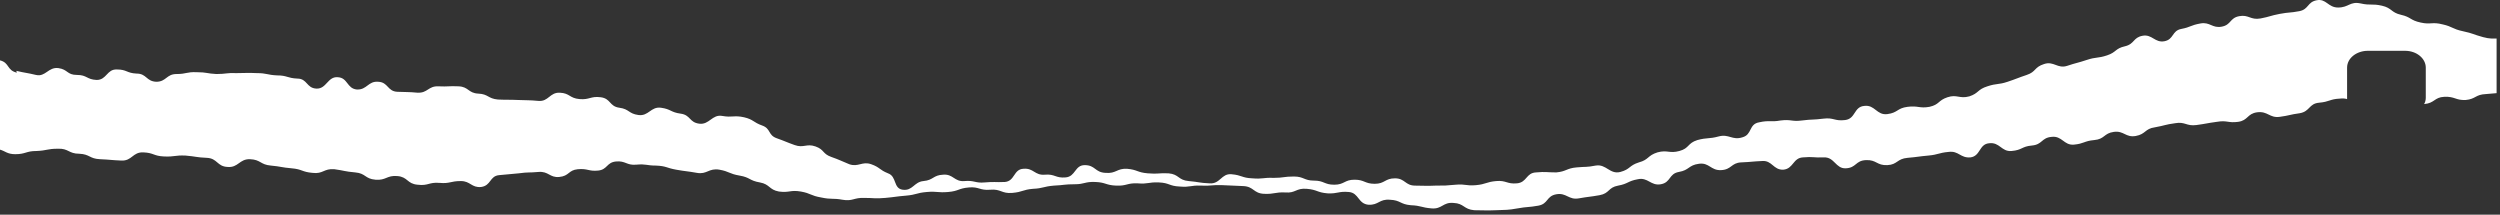 <?xml version="1.0" encoding="utf-8"?>
<svg xmlns="http://www.w3.org/2000/svg" fill="none" height="100%" overflow="visible" preserveAspectRatio="none" style="display: block;" viewBox="0 0 559 48" width="100%">
<rect x="0" y="0" width="559" height="48" fill="#333333" stroke="none"/>
<path d="M3.645 15.84C5.781 16.349 5.907 16.247 8.043 16.756C10.18 17.266 10.808 14.923 13.07 15.229C15.206 15.534 14.955 16.756 17.217 16.756C19.479 16.756 19.354 17.775 21.616 17.877C23.878 17.877 23.878 15.432 26.14 15.534C28.402 15.534 28.276 16.349 30.538 16.451C32.801 16.451 32.675 18.182 34.937 18.284C37.199 18.284 37.199 16.553 39.461 16.553C41.723 16.553 41.723 16.044 43.986 16.145C46.248 16.145 46.248 16.451 48.384 16.553C50.646 16.553 50.646 16.247 52.908 16.349C55.17 16.349 55.17 16.247 57.432 16.349C59.694 16.349 59.694 16.756 61.957 16.858C64.219 16.858 64.219 17.469 66.481 17.571C68.743 17.571 68.492 19.71 70.754 19.812C73.016 19.913 73.267 17.062 75.529 17.266C77.791 17.367 77.54 19.812 79.802 20.015C82.064 20.117 82.316 18.08 84.578 18.284C86.84 18.386 86.588 20.423 88.851 20.525C91.113 20.627 91.113 20.525 93.375 20.728C95.637 20.83 95.763 19.201 98.025 19.302C100.287 19.404 100.287 19.201 102.549 19.302C104.811 19.404 104.685 20.83 106.948 20.932C109.21 21.034 109.084 22.052 111.346 22.256C113.608 22.358 113.608 22.256 115.87 22.358C118.132 22.46 118.132 22.358 120.394 22.561C122.657 22.765 122.908 20.627 125.17 20.728C127.432 20.83 127.306 21.95 129.569 22.154C131.831 22.358 132.082 21.441 134.344 21.747C136.606 22.052 136.229 23.784 138.491 24.089C140.753 24.395 140.502 25.413 142.764 25.719C145.026 26.024 145.529 23.784 147.791 24.089C150.053 24.395 149.928 25.108 152.19 25.413C154.452 25.719 154.075 27.348 156.337 27.654C158.599 27.959 159.227 25.515 161.489 25.922C163.752 26.33 164.129 25.719 166.391 26.228C168.527 26.737 168.401 27.348 170.412 28.061C172.423 28.774 171.669 30.2 173.68 30.913C175.69 31.626 175.69 31.727 177.701 32.44C179.712 33.153 180.34 32.033 182.351 32.746C184.362 33.459 183.859 34.376 185.87 35.088C187.881 35.801 187.881 35.903 189.892 36.718C191.902 37.431 192.782 36.005 194.793 36.718C196.804 37.431 196.552 37.94 198.563 38.755C200.574 39.468 199.694 42.116 201.83 42.421C204.093 42.727 204.344 40.69 206.48 40.486C208.742 40.282 208.617 39.162 210.879 39.06C213.141 38.857 213.392 40.69 215.654 40.486C217.917 40.282 218.042 40.995 220.179 40.792C222.441 40.588 222.441 40.792 224.703 40.69C226.965 40.486 226.588 37.838 228.85 37.736C231.112 37.533 231.364 39.264 233.626 39.06C235.888 38.857 236.013 39.875 238.276 39.671C240.538 39.468 240.286 36.922 242.548 36.922C244.936 36.922 244.811 38.551 247.198 38.653C249.586 38.857 249.712 37.635 251.974 37.736C254.362 37.94 254.236 38.551 256.624 38.755C259.012 38.959 259.012 38.653 261.274 38.755C263.661 38.959 263.41 40.282 265.798 40.486C268.186 40.69 268.06 40.894 270.448 40.995C272.836 41.199 273.087 38.755 275.349 38.959C277.737 39.162 277.611 39.773 279.999 39.875C282.387 40.079 282.387 39.671 284.774 39.773C287.037 39.773 287.037 39.468 289.299 39.468C291.561 39.468 291.561 40.384 293.823 40.384C296.085 40.384 296.085 41.301 298.347 41.301C300.609 41.301 300.609 40.181 302.871 40.181C305.133 40.181 305.133 41.097 307.396 41.097C309.658 41.097 309.658 39.875 311.92 39.875C314.182 39.875 314.182 41.505 316.444 41.505C318.706 41.505 318.706 41.606 320.968 41.505C323.23 41.505 323.23 41.505 325.492 41.301C327.755 41.097 327.755 41.606 330.017 41.403C332.279 41.199 332.279 40.69 334.541 40.486C336.803 40.282 336.929 41.199 339.191 40.995C341.453 40.792 341.201 38.653 343.464 38.551C345.726 38.347 345.726 38.551 347.988 38.551C350.25 38.347 350.25 37.635 352.512 37.431C354.774 37.227 354.648 37.431 356.785 37.023C359.173 36.616 359.927 39.06 362.315 38.449C364.577 37.838 364.2 37.023 366.462 36.31C368.724 35.699 368.347 34.783 370.609 34.07C372.871 33.459 373.248 34.376 375.51 33.764C377.772 33.153 377.27 32.033 379.532 31.32C381.794 30.709 382.045 31.116 384.307 30.505C386.569 29.894 387.323 31.422 389.585 30.709C391.848 30.098 390.968 27.756 393.356 27.348C395.618 26.839 395.869 27.348 398.131 26.941C400.519 26.635 400.645 27.246 402.907 26.941C405.295 26.635 405.295 26.839 407.682 26.533C410.07 26.228 410.196 27.145 412.584 26.839C414.971 26.533 414.469 23.886 416.857 23.682C419.244 23.376 419.621 25.82 422.009 25.515C424.397 25.209 424.146 24.191 426.533 23.886C428.921 23.58 429.172 24.293 431.435 23.886C433.697 23.376 433.32 22.46 435.456 21.747C437.593 21.034 438.095 22.154 440.357 21.543C442.494 20.83 442.117 20.015 444.379 19.302C446.515 18.59 446.767 18.997 448.903 18.284C451.039 17.571 451.039 17.469 453.176 16.756C455.312 16.044 454.81 15.025 457.072 14.312C459.208 13.599 460.088 15.432 462.224 14.72C464.361 14.007 464.486 14.108 466.623 13.396C468.759 12.683 469.011 13.09 471.147 12.377C473.284 11.664 472.907 10.849 475.169 10.34C477.305 9.831 476.928 8.405 479.065 7.998C481.201 7.59 481.829 9.627 483.966 9.22C486.102 8.812 485.599 6.877 487.736 6.47C489.872 6.063 489.747 5.655 492.009 5.248C494.145 4.841 494.648 6.368 496.784 5.961C498.921 5.553 498.544 4.026 500.68 3.618C502.817 3.211 503.194 4.535 505.456 4.128C507.592 3.72 507.592 3.517 509.729 3.109C511.865 2.702 511.991 2.906 514.127 2.498C516.264 2.091 515.887 0.461 518.023 0.054C520.159 -0.354 520.537 1.683 522.799 1.683C525.186 1.683 525.438 0.258 527.826 0.767C530.088 1.276 530.339 0.767 532.601 1.276C534.863 1.785 534.612 2.804 536.874 3.313C539.136 3.822 538.885 4.535 541.273 5.044C543.535 5.553 543.786 4.841 546.174 5.452C548.436 5.961 548.31 6.47 550.698 6.979C553.086 7.489 552.96 7.692 555.222 8.303C556.73 8.711 557.359 8.609 558.238 8.609V20.83C558.238 20.83 556.982 20.932 555.851 21.034C553.463 21.136 553.588 22.154 551.326 22.358C549.064 22.46 548.939 21.543 546.551 21.645C544.289 21.747 544.414 23.071 542.027 23.274C542.278 22.867 542.404 22.358 542.404 21.849V15.127C542.404 13.09 540.393 11.359 537.754 11.359H529.459C526.946 11.359 524.809 12.988 524.809 15.127V21.849C524.809 21.849 524.809 22.052 524.809 22.154C524.432 22.052 523.93 21.95 523.176 22.052C520.914 22.154 520.914 22.765 518.526 22.969C516.264 23.173 516.515 24.904 514.253 25.311C511.991 25.617 511.991 25.82 509.729 26.126C507.467 26.432 507.09 24.802 504.702 25.108C502.44 25.413 502.691 26.941 500.429 27.246C498.167 27.552 498.041 26.839 495.653 27.246C493.391 27.552 493.391 27.654 491.129 27.959C488.867 28.265 488.616 27.145 486.354 27.552C484.091 27.857 484.091 28.061 481.829 28.468C479.567 28.774 479.819 29.996 477.556 30.404C475.294 30.811 474.917 29.181 472.655 29.487C470.393 29.793 470.644 31.116 468.257 31.32C465.995 31.524 465.995 32.135 463.732 32.339C461.47 32.542 461.093 30.302 458.706 30.607C456.443 30.811 456.695 32.339 454.307 32.542C452.045 32.746 452.171 33.561 449.783 33.764C447.521 33.968 447.144 31.727 444.756 32.033C442.494 32.237 442.871 34.885 440.609 35.19C438.347 35.394 437.97 33.663 435.707 33.968C433.445 34.172 433.445 34.579 431.183 34.783C428.921 34.986 428.921 35.088 426.533 35.292C424.146 35.496 424.271 36.82 422.009 36.922C419.621 37.023 419.621 35.699 417.234 35.801C414.846 35.903 415.097 37.533 412.709 37.635C410.447 37.736 410.196 35.088 407.808 35.19C405.546 35.292 405.42 34.986 403.158 35.19C400.896 35.292 401.022 37.736 398.76 37.94C396.497 38.042 396.246 35.801 393.984 36.005C391.722 36.107 391.722 36.209 389.334 36.31C387.072 36.412 387.198 37.94 384.81 38.042C382.548 38.144 382.171 36.31 379.909 36.616C377.521 36.922 377.772 38.042 375.384 38.449C373.122 38.857 373.625 40.792 371.363 41.199C369.101 41.606 368.472 39.569 366.21 40.079C363.948 40.486 364.074 41.097 361.812 41.505C359.55 41.912 359.927 43.236 357.665 43.643C355.402 44.051 355.277 43.949 353.015 44.356C350.753 44.764 350.25 43.032 347.988 43.44C345.726 43.847 346.228 45.578 343.966 45.986C341.704 46.393 341.579 46.189 339.316 46.597C337.054 47.004 336.803 46.902 334.541 47.004C332.153 47.106 332.027 47.004 329.64 47.004C327.252 46.8 327.377 45.477 324.99 45.375C322.602 45.171 322.476 46.8 320.088 46.597C317.701 46.393 317.826 45.986 315.439 45.884C313.051 45.68 313.176 44.764 310.789 44.662C308.401 44.458 308.275 45.884 306.013 45.782C303.625 45.578 303.877 43.134 301.615 42.93C299.227 42.727 299.227 43.338 296.839 43.236C294.451 43.032 294.577 42.421 292.189 42.218C289.801 42.014 289.676 43.236 287.414 43.032C285.026 42.93 285.026 43.44 282.638 43.338C280.25 43.236 280.376 41.708 277.988 41.606C275.6 41.505 275.6 41.505 273.338 41.403C270.95 41.301 270.95 41.606 268.563 41.505C266.175 41.403 266.175 41.912 263.787 41.708C261.399 41.606 261.525 40.894 259.137 40.792C256.749 40.69 256.749 41.199 254.362 40.995C251.974 40.894 251.974 41.606 249.586 41.505C247.198 41.403 247.324 40.792 244.936 40.69C242.548 40.588 242.548 41.199 240.286 41.199C237.898 41.199 238.024 41.403 235.636 41.505C233.249 41.708 233.249 42.116 230.986 42.218C228.599 42.421 228.724 42.93 226.337 43.134C223.949 43.338 223.823 42.218 221.435 42.421C219.048 42.625 218.922 41.708 216.66 41.912C214.272 42.116 214.398 42.727 212.01 42.93C209.622 43.134 209.622 42.727 207.234 42.93C204.847 43.134 204.972 43.541 202.584 43.745C200.197 43.949 200.197 44.051 197.935 44.254C195.547 44.458 195.547 44.254 193.285 44.254C190.897 44.153 190.646 45.069 188.383 44.662C186.121 44.254 185.996 44.662 183.608 44.153C181.22 43.745 181.346 43.236 179.084 42.829C176.696 42.421 176.57 43.134 174.182 42.829C171.92 42.421 172.172 41.199 169.91 40.792C167.522 40.384 167.773 39.671 165.385 39.264C162.998 38.857 163.123 38.347 160.861 37.94C158.473 37.533 158.096 39.06 155.834 38.653C153.572 38.246 153.446 38.347 151.184 37.94C148.922 37.533 149.048 37.125 146.66 37.023C144.524 37.023 144.524 36.616 142.262 36.82C140.125 37.023 139.874 35.903 137.737 36.107C135.601 36.31 135.852 37.94 133.716 38.144C131.579 38.347 131.454 37.635 129.192 37.838C127.055 38.042 127.306 39.366 125.044 39.569C122.908 39.773 122.657 38.246 120.394 38.449C118.132 38.653 118.258 38.449 115.996 38.755C113.859 38.959 113.86 38.959 111.597 39.162C109.461 39.366 109.838 41.505 107.576 41.81C105.439 42.014 105.188 40.486 103.052 40.486C100.664 40.486 100.664 41.097 98.276 40.894C95.888 40.69 95.763 41.606 93.375 41.301C90.987 41.097 91.238 39.569 88.851 39.366C86.463 39.162 86.337 40.384 83.949 40.181C81.562 39.977 81.813 38.755 79.425 38.551C77.037 38.347 77.037 38.144 74.775 37.838C72.388 37.635 72.262 38.959 69.874 38.653C67.486 38.449 67.612 37.838 65.224 37.635C62.836 37.431 62.836 37.227 60.574 37.023C58.187 36.82 58.312 35.699 55.924 35.598C53.537 35.496 53.285 37.533 50.898 37.329C48.51 37.227 48.635 35.394 46.248 35.292C43.86 35.19 43.86 34.986 41.472 34.783C39.084 34.681 39.084 35.088 36.696 34.986C34.309 34.885 34.434 34.172 32.047 34.07C29.659 33.968 29.533 36.005 27.145 35.903C24.758 35.801 24.758 35.699 22.37 35.598C19.982 35.496 20.108 34.477 17.72 34.376C15.332 34.376 15.332 33.153 12.944 33.255C10.556 33.255 10.556 33.663 8.169 33.764C5.781 33.764 5.781 34.477 3.393 34.477C1.634 34.477 1.131 33.764 0 33.459V13.497C2.136 14.007 1.508 15.738 3.77 16.247L3.645 15.84Z" fill="white" id="Vector"/>
</svg>